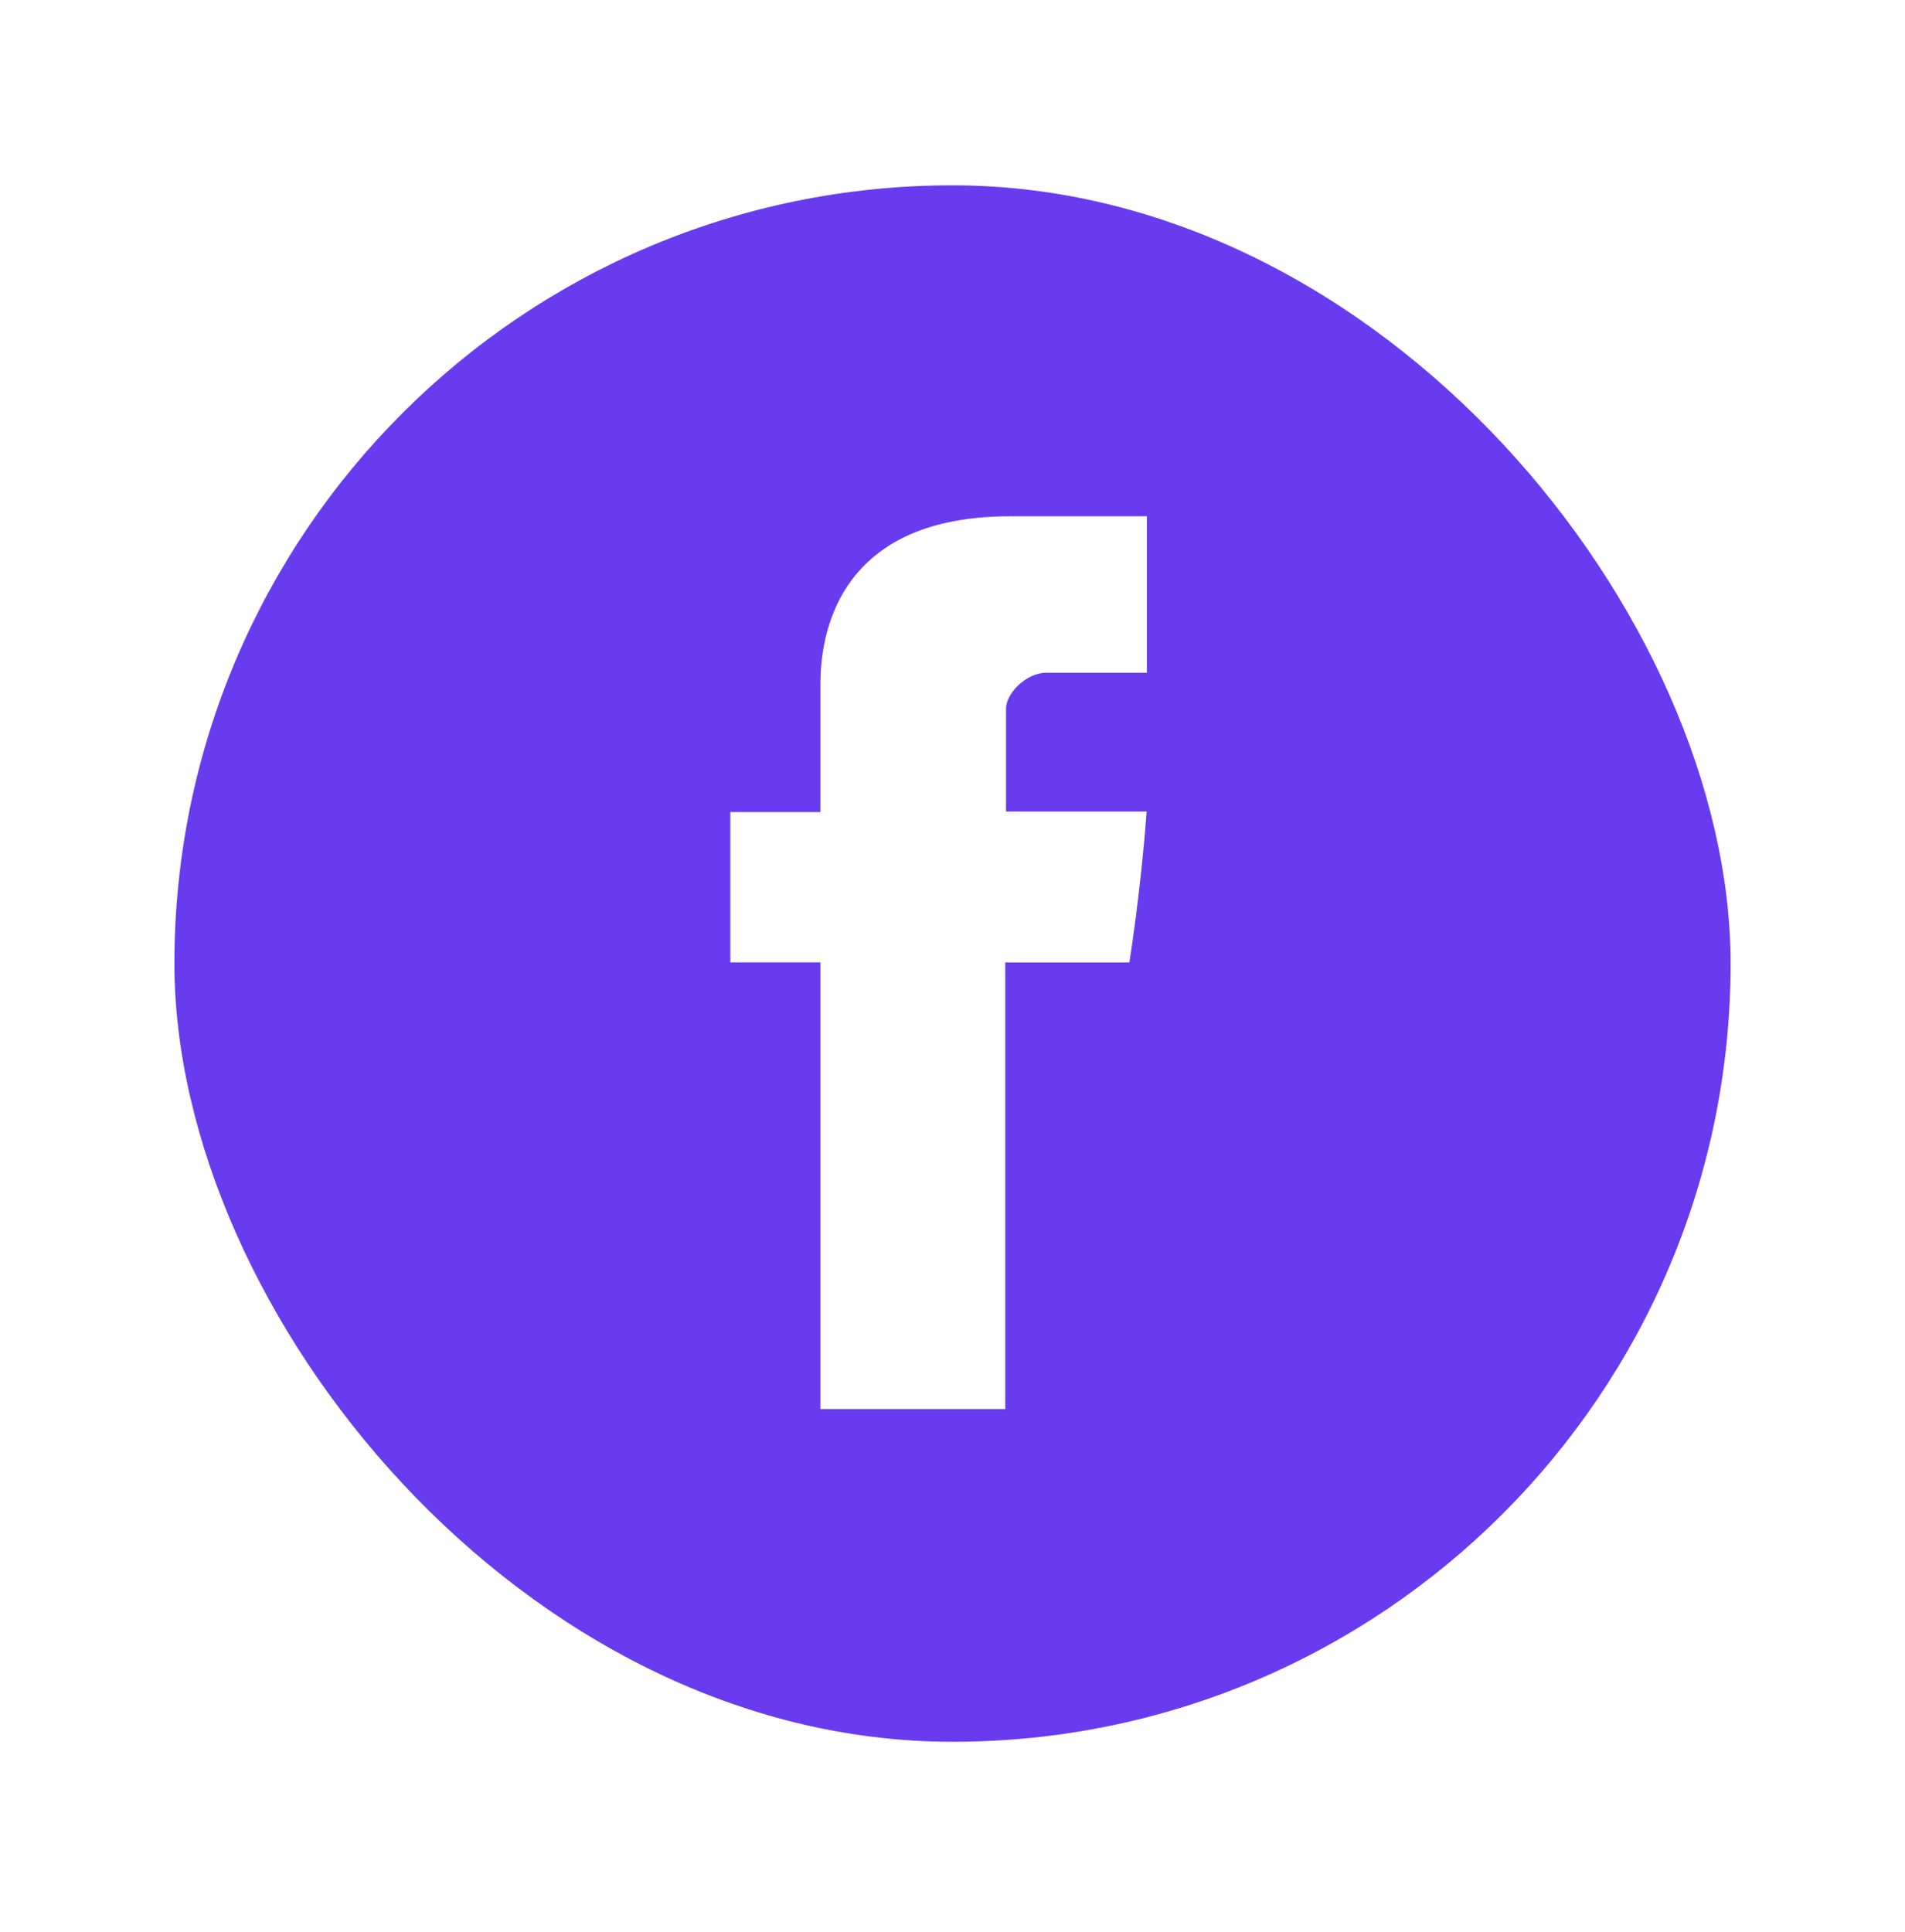 <?xml version="1.0" encoding="UTF-8"?> <svg xmlns="http://www.w3.org/2000/svg" width="71" height="72" viewBox="0 0 71 72" fill="none"><g filter="url(#filter0_bdi_8_1471)"><rect x="8.5" y="2.906" width="58" height="58" rx="29" fill="#693BEE"></rect><path d="M32.577 21.681V26.261H29.22V31.861H32.577V48.505H39.467V31.863H44.092C44.092 31.863 44.525 29.178 44.735 26.241H39.495V22.411C39.495 21.84 40.245 21.07 40.989 21.07H44.745V15.239H39.639C32.405 15.239 32.577 20.845 32.577 21.681V21.681Z" fill="white"></path></g><defs><filter id="filter0_bdi_8_1471" x="-3.8" y="-9.394" width="82.6" height="82.6" filterUnits="userSpaceOnUse" color-interpolation-filters="sRGB"><feFlood flood-opacity="0" result="BackgroundImageFix"></feFlood><feGaussianBlur in="BackgroundImageFix" stdDeviation="6.15"></feGaussianBlur><feComposite in2="SourceAlpha" operator="in" result="effect1_backgroundBlur_8_1471"></feComposite><feColorMatrix in="SourceAlpha" type="matrix" values="0 0 0 0 0 0 0 0 0 0 0 0 0 0 0 0 0 0 127 0" result="hardAlpha"></feColorMatrix><feOffset dx="-2" dy="4"></feOffset><feGaussianBlur stdDeviation="3.15"></feGaussianBlur><feComposite in2="hardAlpha" operator="out"></feComposite><feColorMatrix type="matrix" values="0 0 0 0 0 0 0 0 0 0 0 0 0 0 0 0 0 0 0.15 0"></feColorMatrix><feBlend mode="normal" in2="effect1_backgroundBlur_8_1471" result="effect2_dropShadow_8_1471"></feBlend><feBlend mode="normal" in="SourceGraphic" in2="effect2_dropShadow_8_1471" result="shape"></feBlend><feColorMatrix in="SourceAlpha" type="matrix" values="0 0 0 0 0 0 0 0 0 0 0 0 0 0 0 0 0 0 127 0" result="hardAlpha"></feColorMatrix><feMorphology radius="15.898" operator="dilate" in="SourceAlpha" result="effect3_innerShadow_8_1471"></feMorphology><feOffset></feOffset><feGaussianBlur stdDeviation="6.2"></feGaussianBlur><feComposite in2="hardAlpha" operator="arithmetic" k2="-1" k3="1"></feComposite><feColorMatrix type="matrix" values="0 0 0 0 1 0 0 0 0 1 0 0 0 0 1 0 0 0 0.7 0"></feColorMatrix><feBlend mode="normal" in2="shape" result="effect3_innerShadow_8_1471"></feBlend></filter></defs></svg> 